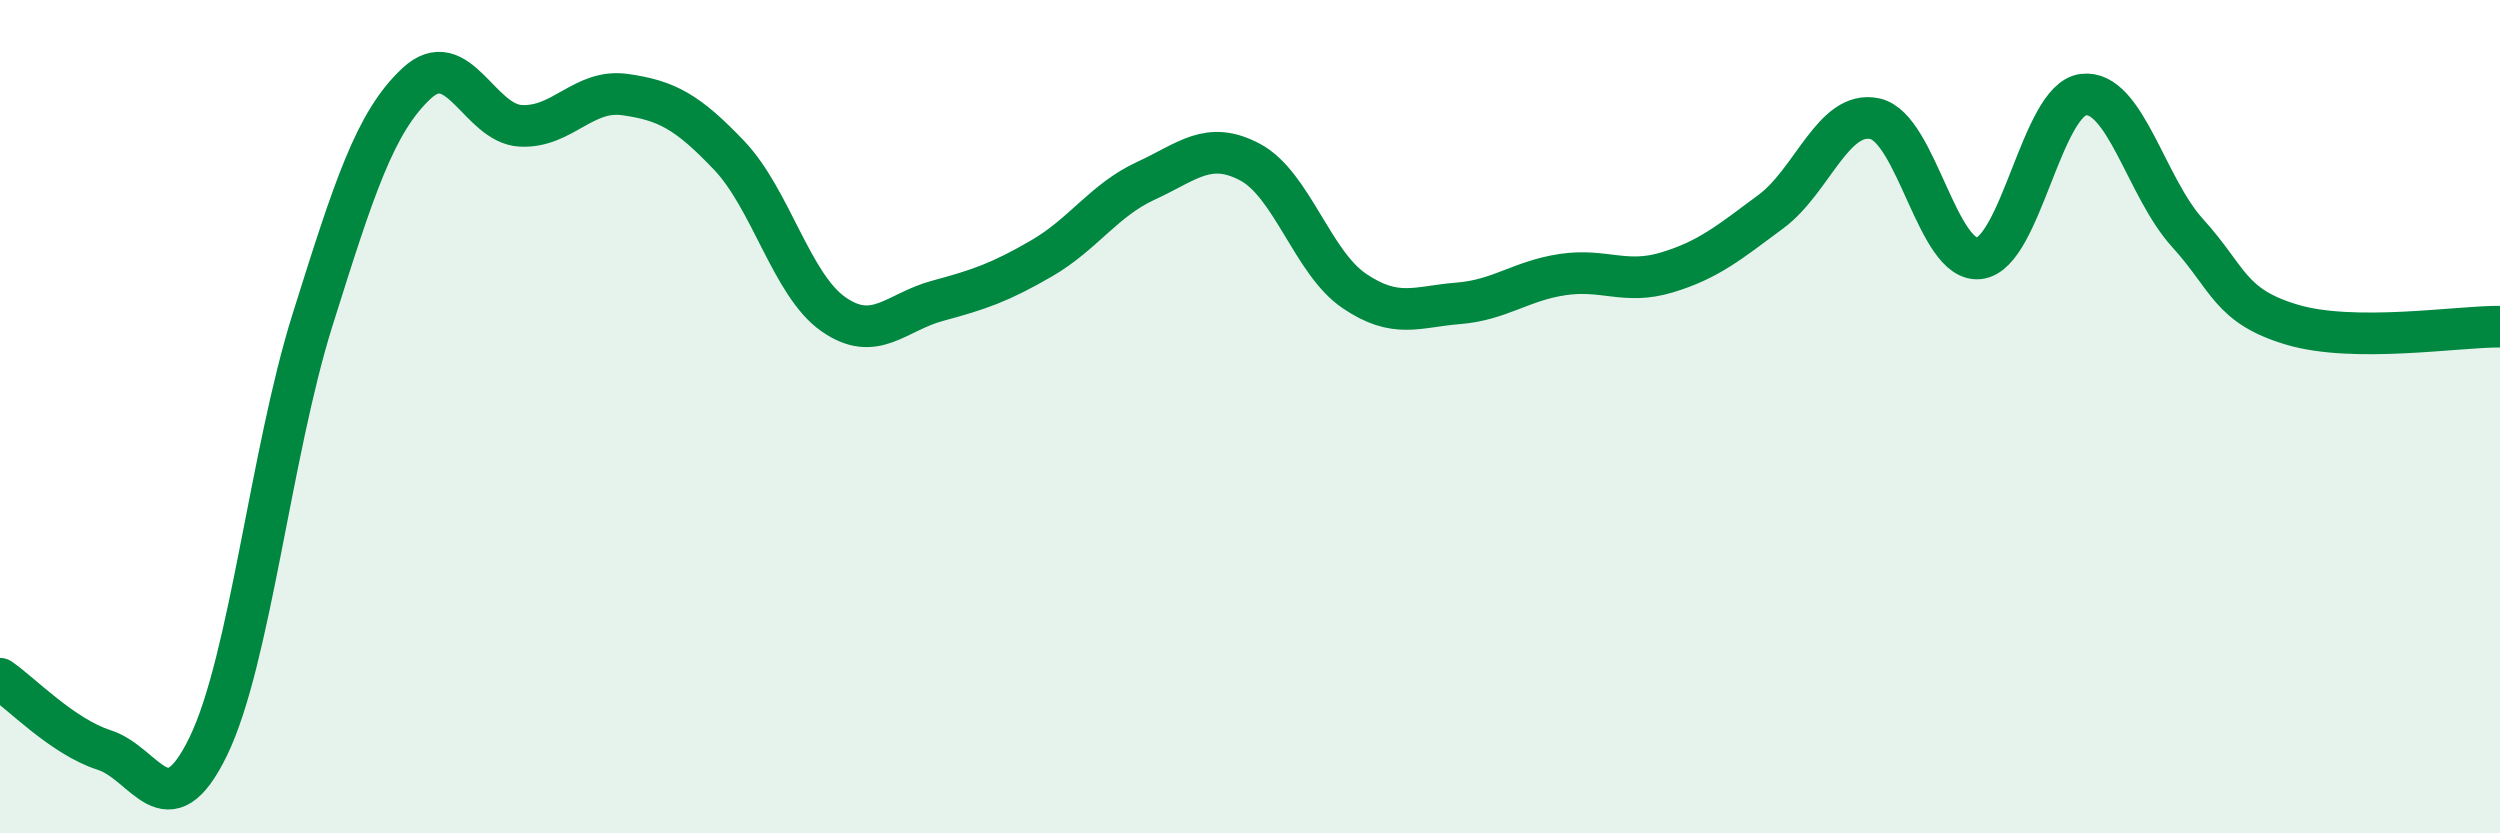 
    <svg width="60" height="20" viewBox="0 0 60 20" xmlns="http://www.w3.org/2000/svg">
      <path
        d="M 0,16.29 C 0.5,16.63 1.5,17.68 2.5,18 C 3.5,18.32 4,19.97 5,17.91 C 6,15.85 6.5,10.86 7.5,7.68 C 8.5,4.5 9,2.93 10,2 C 11,1.07 11.5,2.97 12.5,3.02 C 13.5,3.07 14,2.13 15,2.27 C 16,2.41 16.5,2.68 17.5,3.73 C 18.5,4.78 19,6.84 20,7.54 C 21,8.24 21.5,7.49 22.5,7.22 C 23.5,6.95 24,6.78 25,6.2 C 26,5.62 26.5,4.8 27.5,4.34 C 28.5,3.88 29,3.36 30,3.89 C 31,4.42 31.5,6.3 32.5,6.98 C 33.5,7.66 34,7.36 35,7.28 C 36,7.2 36.5,6.74 37.5,6.59 C 38.5,6.44 39,6.84 40,6.54 C 41,6.24 41.5,5.82 42.5,5.08 C 43.5,4.34 44,2.63 45,2.85 C 46,3.07 46.5,6.32 47.5,6.2 C 48.5,6.08 49,2.39 50,2.27 C 51,2.15 51.5,4.49 52.5,5.59 C 53.5,6.69 53.5,7.34 55,7.79 C 56.5,8.24 59,7.83 60,7.84L60 20L0 20Z"
        fill="#008740"
        opacity="0.1"
        stroke-linecap="round"
        stroke-linejoin="round"
      />
      <path
        d="M 0,16.29 C 0.5,16.63 1.5,17.68 2.5,18 C 3.5,18.32 4,19.97 5,17.91 C 6,15.85 6.5,10.86 7.5,7.68 C 8.5,4.5 9,2.93 10,2 C 11,1.07 11.5,2.97 12.5,3.02 C 13.5,3.07 14,2.13 15,2.27 C 16,2.41 16.5,2.68 17.5,3.73 C 18.5,4.78 19,6.84 20,7.54 C 21,8.24 21.5,7.49 22.5,7.22 C 23.5,6.95 24,6.78 25,6.2 C 26,5.62 26.5,4.8 27.5,4.34 C 28.5,3.88 29,3.36 30,3.89 C 31,4.42 31.5,6.3 32.5,6.98 C 33.5,7.66 34,7.36 35,7.28 C 36,7.2 36.5,6.74 37.5,6.59 C 38.5,6.44 39,6.84 40,6.54 C 41,6.24 41.5,5.82 42.5,5.08 C 43.5,4.34 44,2.63 45,2.85 C 46,3.07 46.5,6.32 47.5,6.2 C 48.5,6.08 49,2.39 50,2.27 C 51,2.15 51.5,4.49 52.5,5.59 C 53.5,6.69 53.5,7.34 55,7.79 C 56.5,8.24 59,7.83 60,7.84"
        stroke="#008740"
        stroke-width="1"
        fill="none"
        stroke-linecap="round"
        stroke-linejoin="round"
      />
    </svg>
  